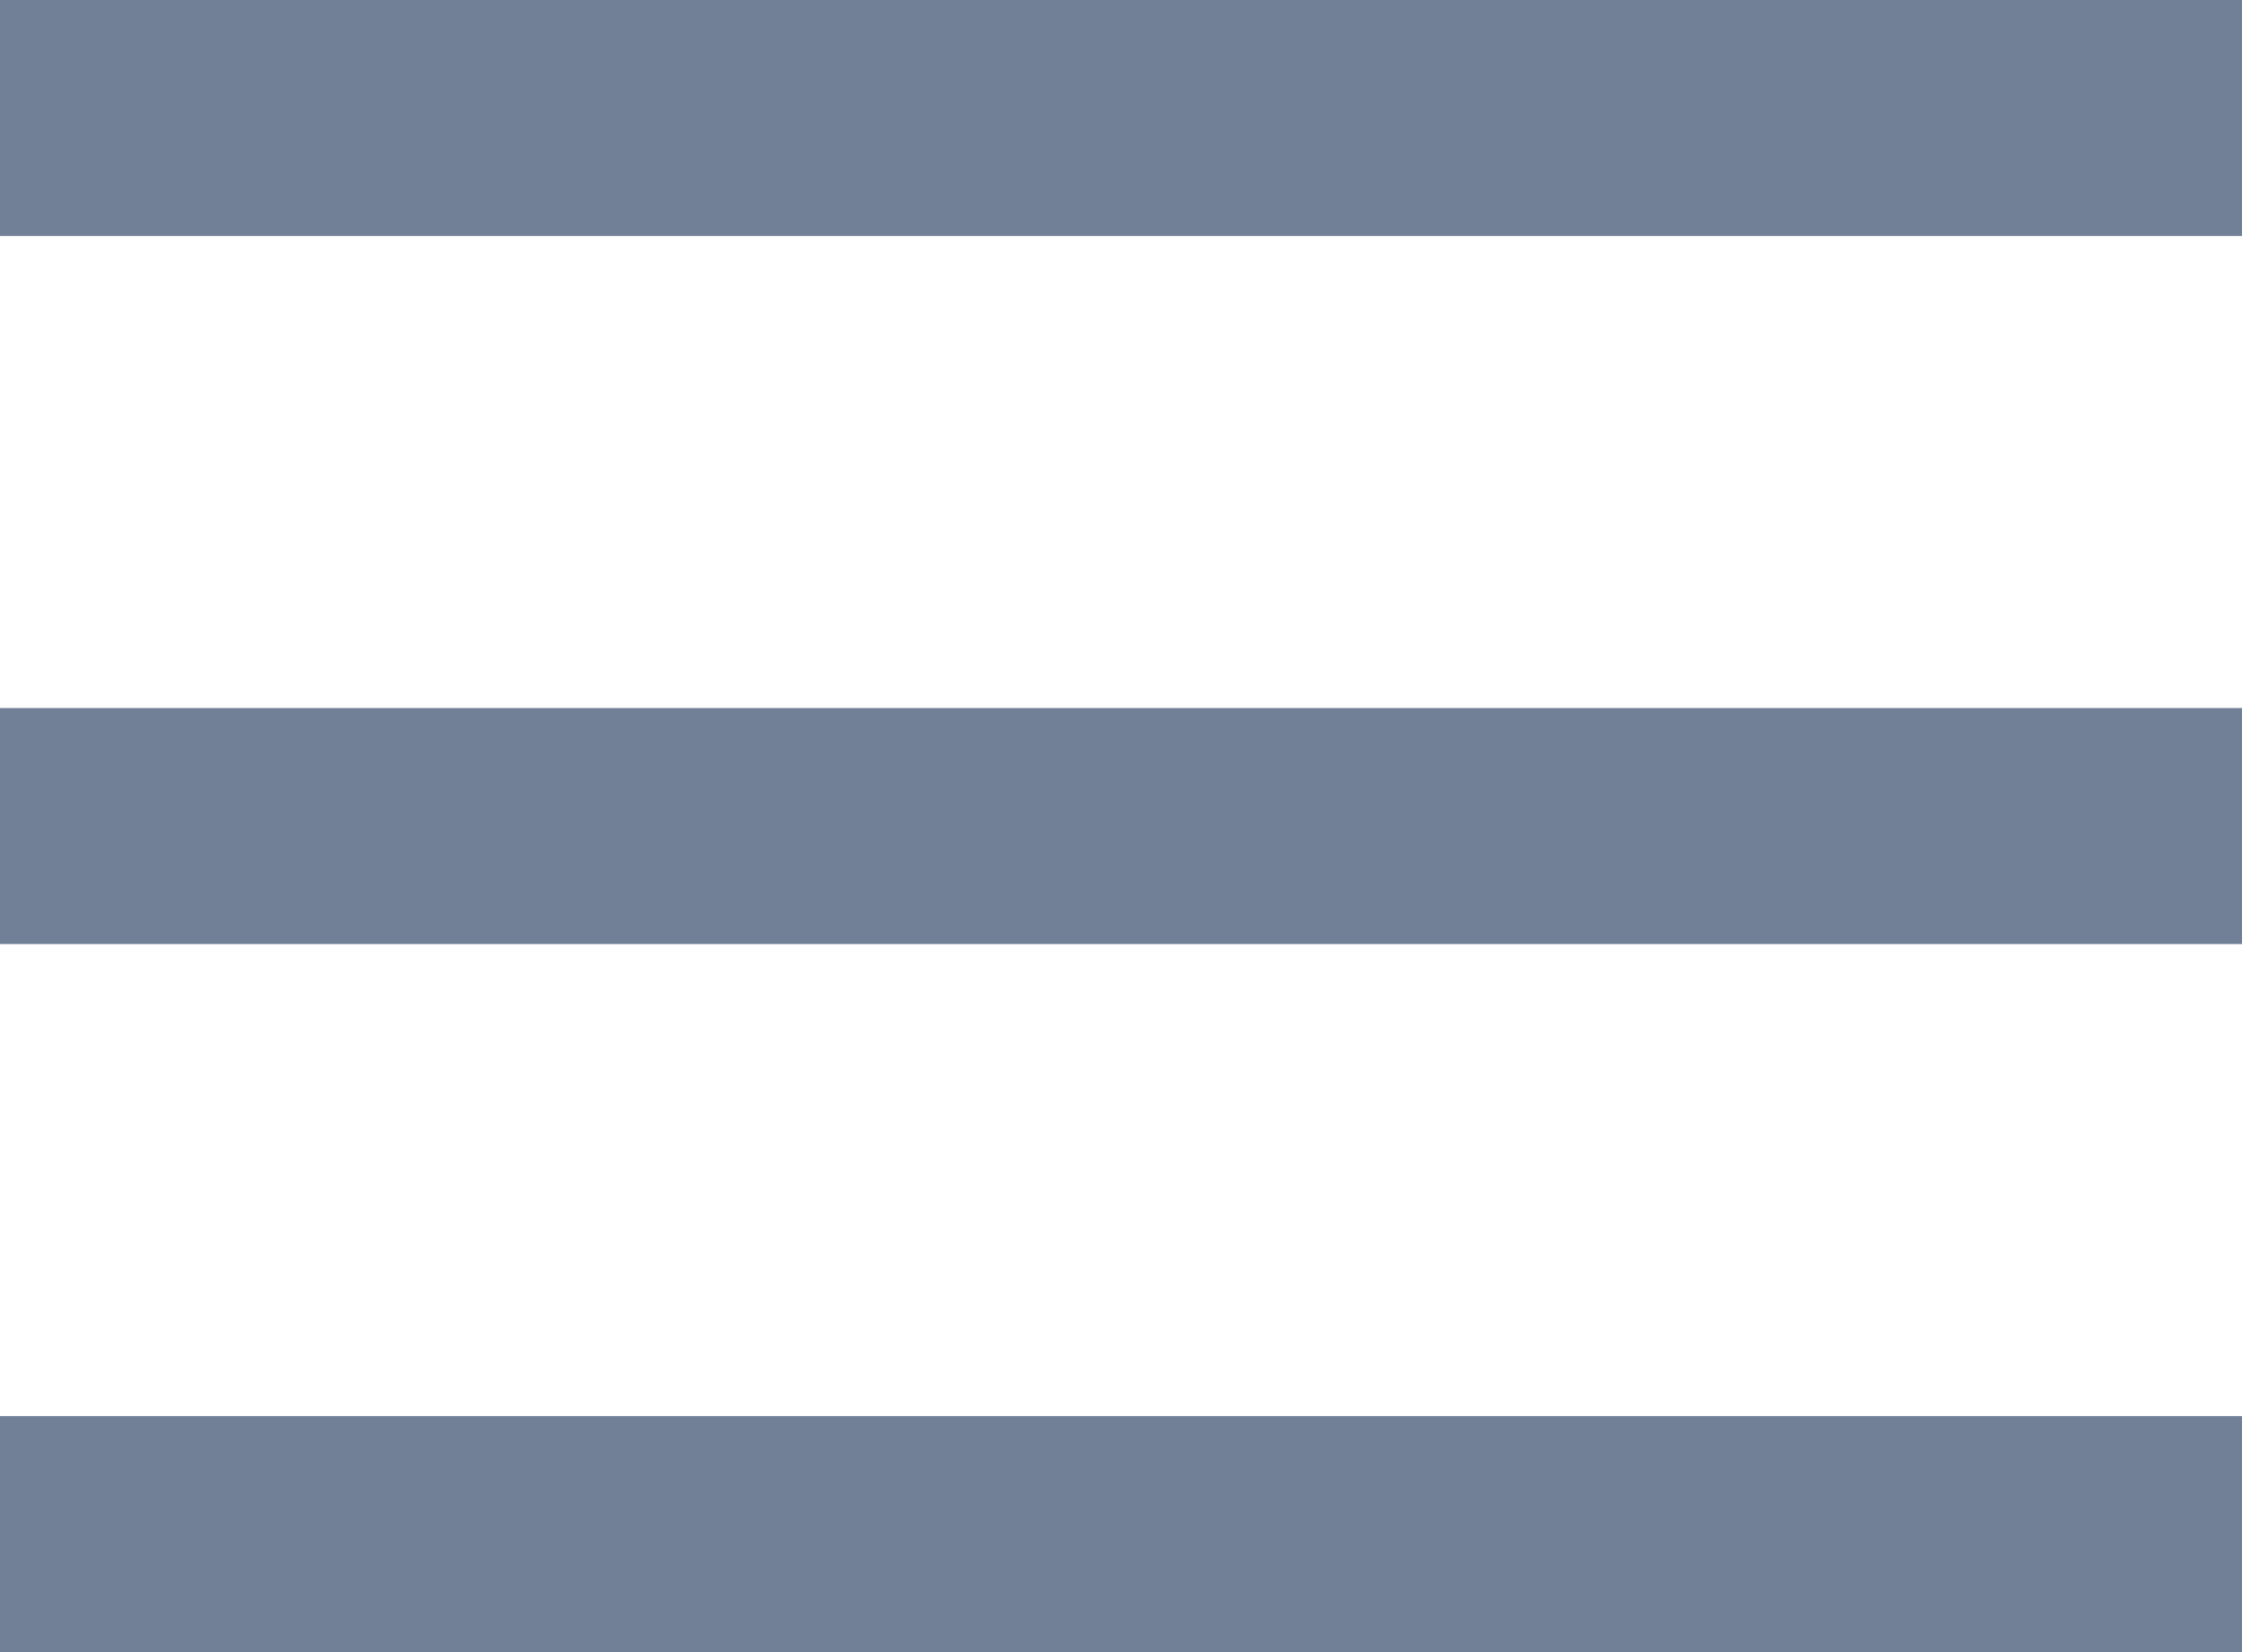 <?xml version="1.0" encoding="UTF-8"?>
<svg width="19px" height="14px" viewBox="0 0 19 14" version="1.1" xmlns="http://www.w3.org/2000/svg" xmlns:xlink="http://www.w3.org/1999/xlink">
    <title>Group</title>
    <g id="MOBILE" stroke="none" stroke-width="1" fill="none" fill-rule="evenodd">
        <g id="VP_160622_MB_00" transform="translate(-27, -23)" fill="#718096" stroke="#718096">
            <g id="Group" transform="translate(27, 23)">
                <rect id="Rectangle" x="0.5" y="0.5" width="18" height="1"></rect>
                <rect id="Rectangle" x="0.5" y="6.5" width="18" height="1"></rect>
                <rect id="Rectangle" x="0.5" y="12.5" width="18" height="1"></rect>
            </g>
        </g>
    </g>
</svg>